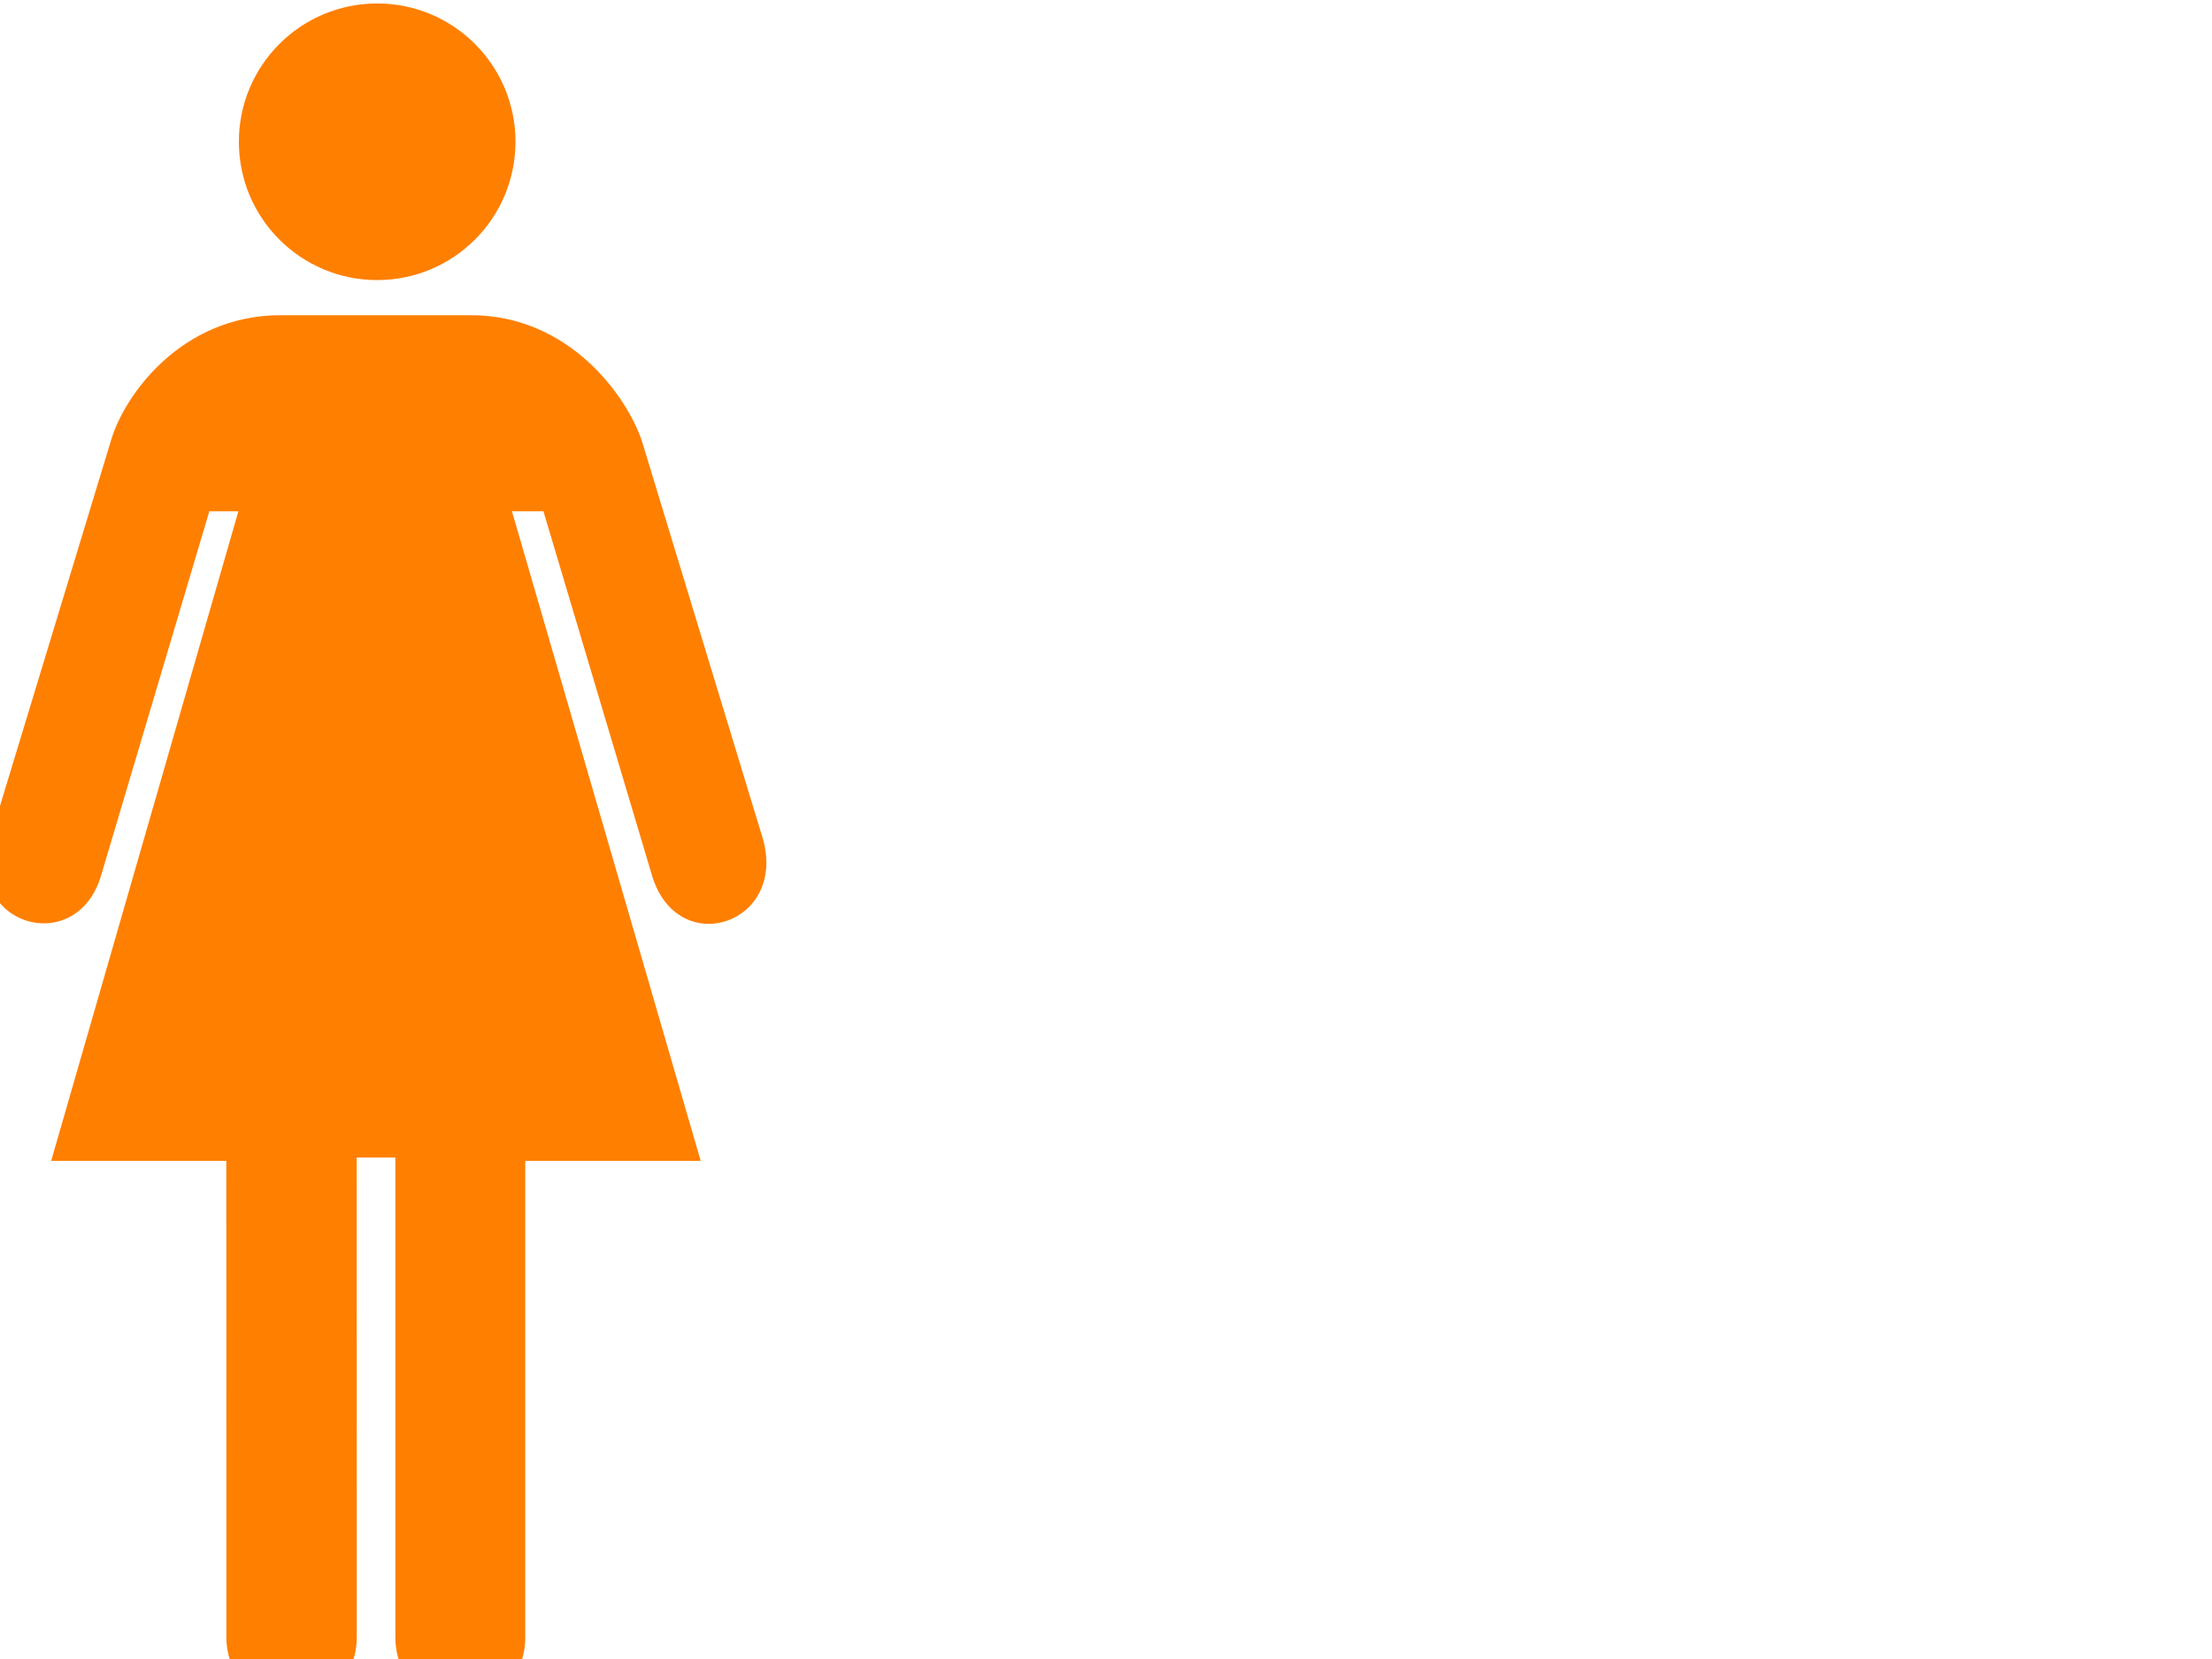 <?xml version="1.0"?><svg width="640" height="480" xmlns="http://www.w3.org/2000/svg">
 <title>orange woman restroom symbol</title>
 <g>
  <title>Layer 1</title>
  <g id="g1548">
   <g id="g1550">
    <path d="m109.129,81.035c22.101,0 40.018,-17.916 40.018,-40.018c0,-22.099 -17.917,-40.017 -40.018,-40.017c-22.098,0 -40.017,17.918 -40.017,40.017c0,22.102 17.919,40.018 40.017,40.018z" id="path1552" fill="#ff7f00"/>
    <path d="m109.129,41.017" id="path1554" fill="#ff7f00"/>
   </g>
   <path d="m103.212,334.911l0.016,138.603c0,25.186 -37.734,25.186 -37.734,0l-0.016,-137.644l-50.67,0l54.17,-187.947l-8.41,0l-31.51,106.027c-7.5,23.125 -39.25,13.625 -31.986,-11.138l34.986,-115.189c3.75,-13.136 20.363,-36.423 49.118,-36.423l26.515,0l0,0l28.537,0c28.5,0 45.187,23.483 49.5,36.423l35,115.077c7,24.75 -24.5,35 -32,10.875l-31.5,-105.652l-9.106,0l54.606,187.947l-50.75,0l0,137.83c0,25 -37.577,24.875 -37.577,0l0,-138.789l-11.189,0z" id="path1556" fill="#ff7f00"/>
  </g>
 </g>
</svg>